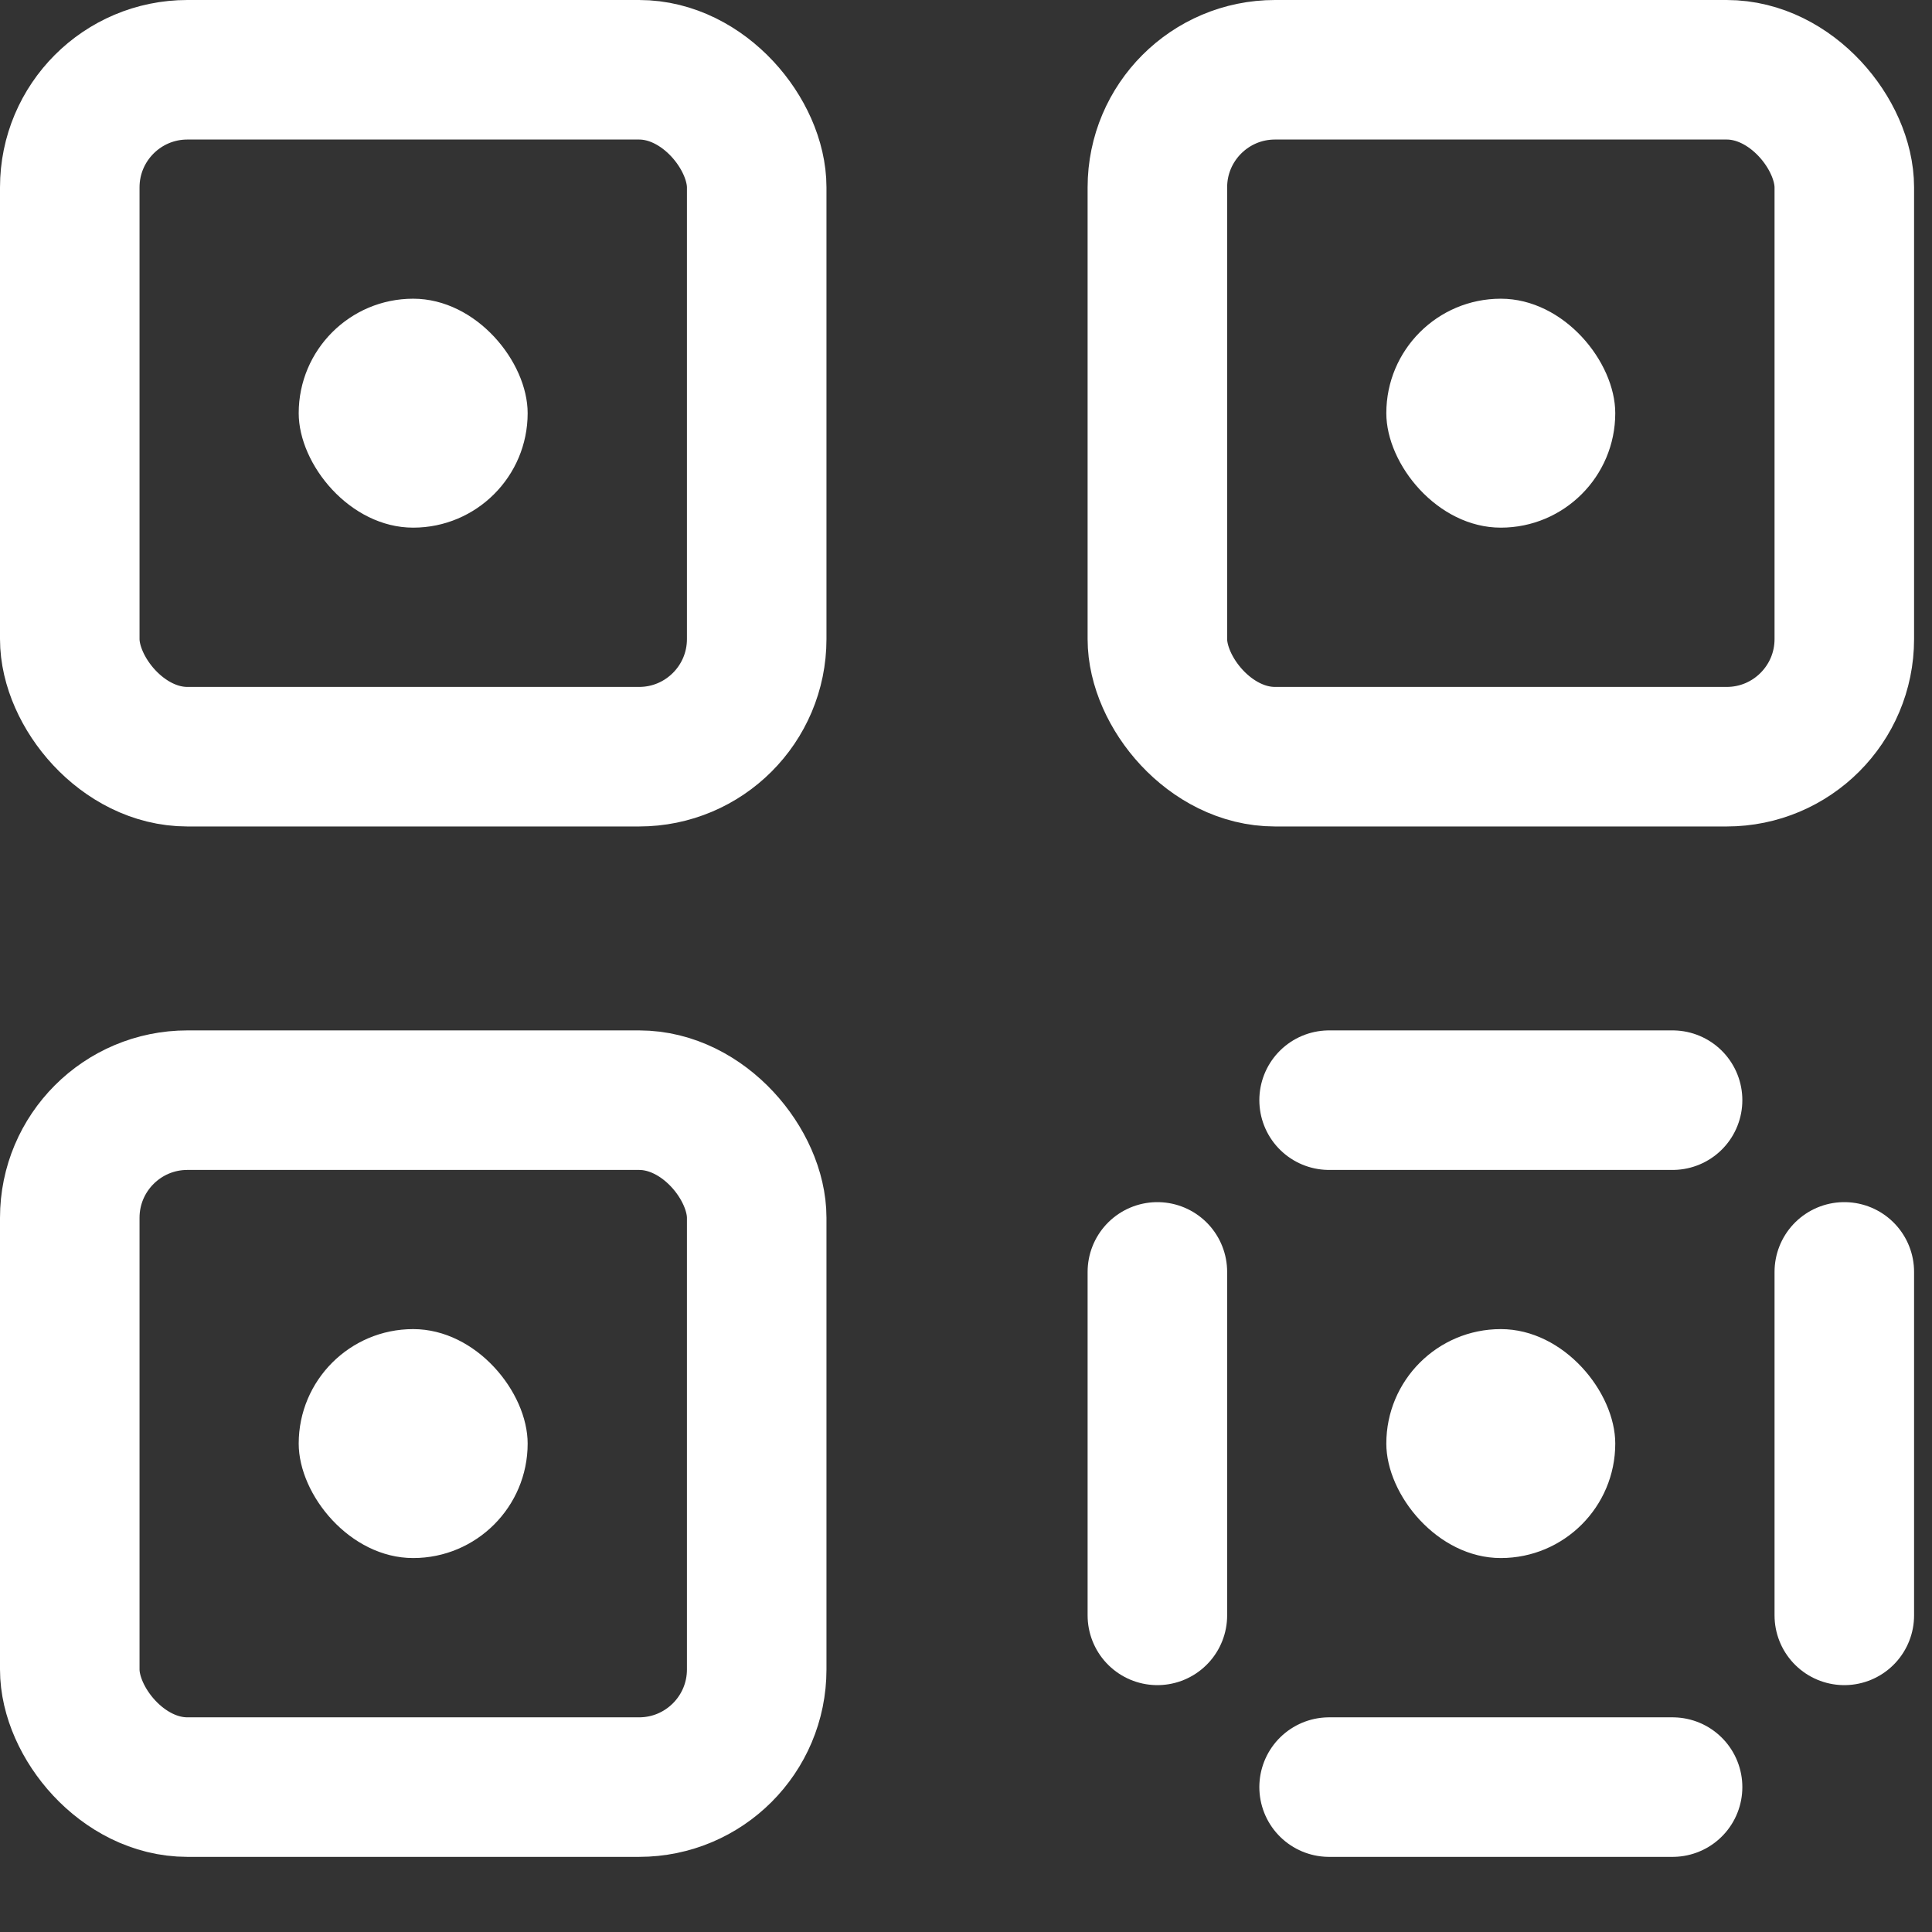 <svg width="18" height="18" viewBox="0 0 18 18" fill="none" xmlns="http://www.w3.org/2000/svg">
<rect x="0" y="0" width="18" height="18" fill="#333333" stroke="none"/>
<rect x="0.65" y="0.65" width="6.4" height="6.4" rx="1.096" stroke="white" stroke-width="1.3"/>
<rect x="0.65" y="10.25" width="6.4" height="6.4" rx="1.096" stroke="white" stroke-width="1.3"/>
<path d="M13.983 10.25H12.383H15.583H13.983ZM17.183 13.45V11.85V15.05V13.45ZM13.983 16.65H15.583H12.383H13.983ZM10.783 13.45V11.85V15.05V13.45Z" stroke="white" stroke-width="1.3" stroke-linejoin="round"/>
<rect x="10.783" y="0.65" width="6.4" height="6.4" rx="1.096" stroke="white" stroke-width="1.3"/>
<rect x="2.783" y="2.783" width="2.133" height="2.133" rx="1.067" fill="white"/>
<rect x="2.783" y="12.383" width="2.133" height="2.133" rx="1.067" fill="white"/>
<rect x="12.916" y="12.383" width="2.133" height="2.133" rx="1.067" fill="white"/>
<rect x="12.916" y="2.783" width="2.133" height="2.133" rx="1.067" fill="white"/>
</svg>

